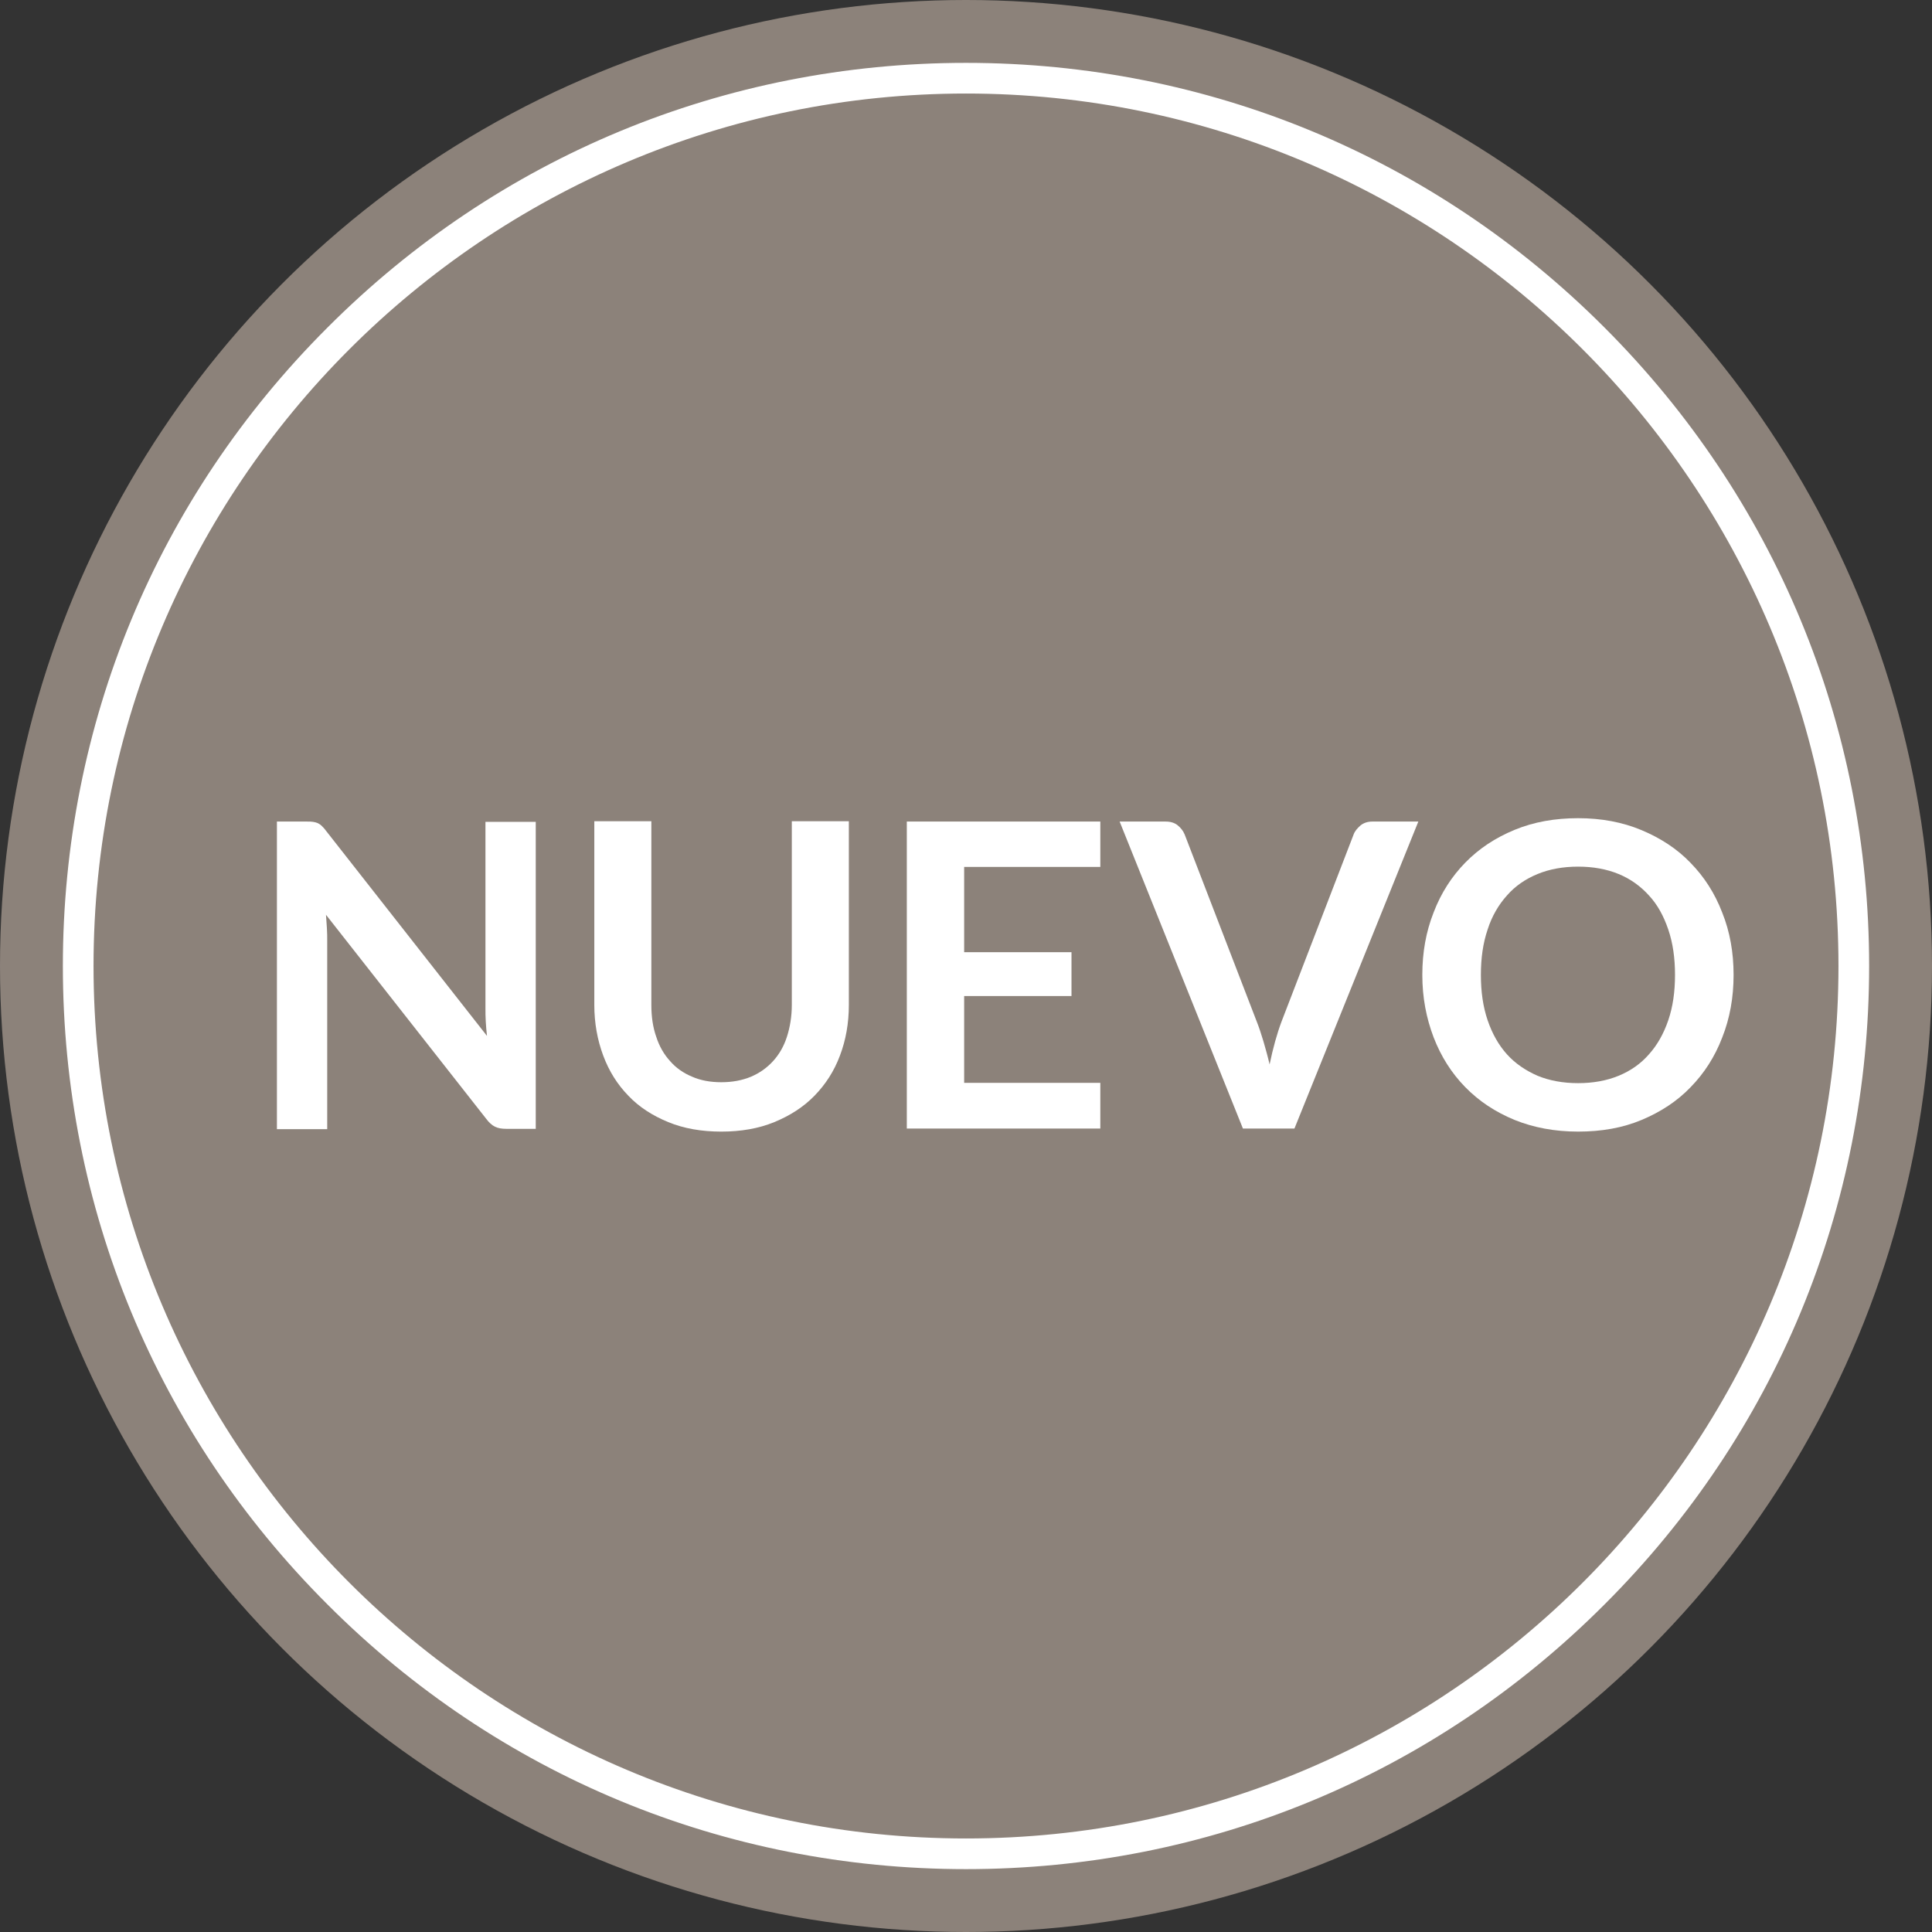 <?xml version="1.0" encoding="utf-8"?>
<!-- Generator: Adobe Illustrator 23.0.3, SVG Export Plug-In . SVG Version: 6.00 Build 0)  -->
<svg version="1.1" id="Capa_1" xmlns="http://www.w3.org/2000/svg" xmlns:xlink="http://www.w3.org/1999/xlink" x="0px" y="0px"
	 viewBox="0 0 630 630" style="enable-background:new 0 0 630 630;" xml:space="preserve">
<rect x="0" y="0" width="630" height="630" fill="#333333" stroke="none"/>
<style type="text/css">
	.st0{fill:#8C827A;}
	.st1{fill:#FFFFFF;}
	.st2{enable-background:new    ;}
</style>
<g>
	<g>
		<circle class="st0" cx="315" cy="315" r="315"/>
	</g>
	<g>
		<path class="st1" d="M315,609.5c-78.7,0-152.6-30.6-208.2-86.3C51.1,467.6,20.5,393.7,20.5,315c0-78.7,30.6-152.6,86.3-208.2
			C162.4,51.1,236.3,20.5,315,20.5c78.7,0,152.6,30.6,208.2,86.3c55.6,55.6,86.3,129.6,86.3,208.2c0,78.7-30.6,152.6-86.3,208.2
			C467.6,578.9,393.7,609.5,315,609.5z M315,30.5C158.1,30.5,30.5,158.1,30.5,315S158.1,599.5,315,599.5S599.5,471.9,599.5,315
			S471.9,30.5,315,30.5z"/>
	</g>
	<g class="st2">
		<g>
			<path class="st1" d="M102.1,268c0.6,0.1,1,0.2,1.5,0.4c0.4,0.2,0.9,0.5,1.3,0.9c0.4,0.4,0.9,0.9,1.4,1.6l52.5,66.9
				c-0.2-1.6-0.3-3.2-0.4-4.7c-0.1-1.5-0.1-3-0.1-4.3v-60.8h16.4v100.1h-9.6c-1.5,0-2.7-0.2-3.7-0.7c-1-0.5-1.9-1.3-2.8-2.5
				l-52.3-66.6c0.1,1.5,0.2,2.9,0.3,4.4c0.1,1.5,0.1,2.8,0.1,4v61.5H90.3V267.9h9.8C100.9,267.9,101.6,267.9,102.1,268z"/>
		</g>
		<g>
			<path class="st1" d="M235.2,352.9c3.6,0,6.8-0.6,9.7-1.8c2.8-1.2,5.2-2.9,7.2-5.1c2-2.2,3.5-4.8,4.5-7.9c1-3.1,1.6-6.6,1.6-10.4
				v-59.9h18.6v59.9c0,6-1,11.5-2.9,16.5c-1.9,5.1-4.7,9.4-8.3,13.1s-8,6.5-13.1,8.6s-10.9,3.1-17.3,3.1c-6.4,0-12.2-1-17.3-3.1
				s-9.5-4.9-13-8.6c-3.6-3.7-6.3-8-8.2-13.1c-1.9-5.1-2.9-10.6-2.9-16.5v-59.9h18.6v59.9c0,3.8,0.5,7.3,1.6,10.4
				c1,3.1,2.5,5.7,4.5,7.9c1.9,2.2,4.3,3.9,7.2,5.1C228.4,352.3,231.6,352.9,235.2,352.9z"/>
		</g>
		<g>
			<path class="st1" d="M358.8,267.9v14.8h-44.4v27.8h35v14.3h-35v28.3h44.4v14.9h-63.1V267.9H358.8z"/>
		</g>
		<g>
			<path class="st1" d="M365.1,267.9h15c1.6,0,2.9,0.4,3.9,1.2c1,0.8,1.8,1.8,2.3,3l23.5,61c0.8,2,1.5,4.2,2.2,6.5
				c0.7,2.4,1.4,4.9,2,7.5c1.1-5.3,2.4-10,3.9-14l23.5-61c0.4-1.1,1.2-2,2.2-2.9c1.1-0.9,2.4-1.3,3.9-1.3h15l-40.4,100.1h-16.8
				L365.1,267.9z"/>
		</g>
		<g>
			<path class="st1" d="M565.3,317.9c0,7.3-1.2,14.1-3.7,20.4c-2.4,6.3-5.9,11.7-10.3,16.2c-4.4,4.6-9.8,8.1-16,10.7
				c-6.2,2.6-13.1,3.8-20.7,3.8c-7.6,0-14.5-1.3-20.7-3.8c-6.3-2.6-11.6-6.1-16.1-10.7c-4.5-4.6-7.9-10-10.3-16.2
				c-2.4-6.3-3.7-13-3.7-20.4c0-7.3,1.2-14.1,3.7-20.4c2.4-6.3,5.9-11.7,10.3-16.2c4.5-4.6,9.8-8.1,16.1-10.7
				c6.3-2.6,13.2-3.8,20.7-3.8c7.6,0,14.5,1.3,20.7,3.9c6.2,2.6,11.6,6.1,16,10.7c4.4,4.5,7.9,9.9,10.3,16.2
				C564.1,303.8,565.3,310.6,565.3,317.9z M546.2,317.9c0-5.5-0.7-10.4-2.2-14.8c-1.5-4.4-3.5-8.1-6.3-11.1c-2.7-3-6-5.4-9.9-7
				c-3.9-1.6-8.3-2.4-13.2-2.4c-4.9,0-9.3,0.8-13.2,2.4c-3.9,1.6-7.3,3.9-10,7c-2.7,3-4.9,6.7-6.3,11.1c-1.5,4.4-2.2,9.3-2.2,14.8
				c0,5.5,0.7,10.4,2.2,14.8c1.5,4.4,3.6,8.1,6.3,11.1c2.7,3,6.1,5.3,10,7c3.9,1.6,8.3,2.4,13.2,2.4c4.9,0,9.3-0.8,13.2-2.4
				c3.9-1.6,7.2-3.9,9.9-7c2.7-3,4.8-6.7,6.3-11.1C545.5,328.3,546.2,323.4,546.2,317.9z"/>
		</g>
	</g>
</g>
</svg>
